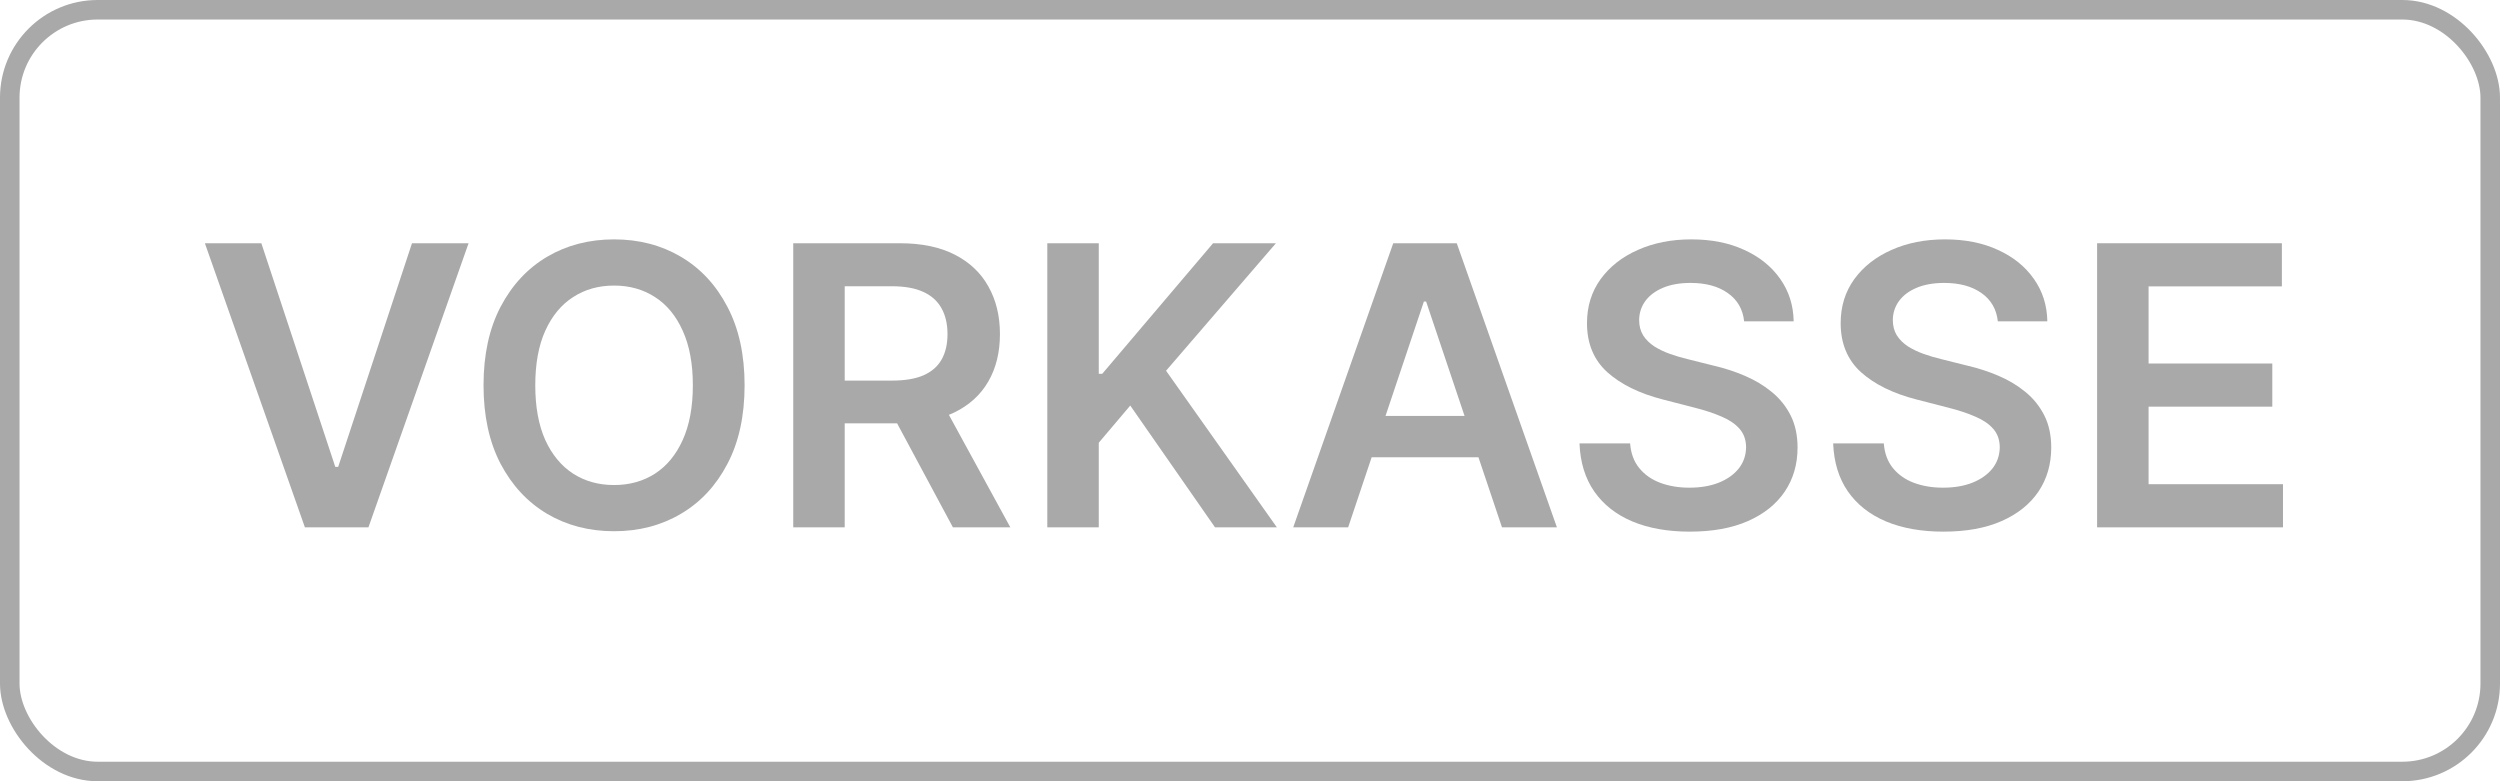 <svg width="128" height="40" viewBox="0 0 128 40" fill="none" xmlns="http://www.w3.org/2000/svg">
<rect x="0.5" y="0.5" width="127" height="39" rx="4.5" stroke="#A9A9A9"/>
<path d="M13.381 12.454L17.166 23.903H17.315L21.094 12.454H23.991L18.864 27H15.611L10.49 12.454H13.381Z" fill="#A9A9A9"/>
<path d="M38.123 19.727C38.123 21.294 37.83 22.637 37.242 23.754C36.66 24.867 35.865 25.719 34.856 26.311C33.852 26.903 32.714 27.199 31.44 27.199C30.166 27.199 29.025 26.903 28.017 26.311C27.013 25.715 26.218 24.86 25.63 23.747C25.048 22.63 24.757 21.29 24.757 19.727C24.757 18.16 25.048 16.82 25.63 15.707C26.218 14.59 27.013 13.735 28.017 13.143C29.025 12.552 30.166 12.256 31.44 12.256C32.714 12.256 33.852 12.552 34.856 13.143C35.865 13.735 36.66 14.59 37.242 15.707C37.83 16.82 38.123 18.16 38.123 19.727ZM35.474 19.727C35.474 18.624 35.301 17.694 34.956 16.936C34.615 16.174 34.141 15.598 33.535 15.21C32.929 14.817 32.231 14.621 31.44 14.621C30.649 14.621 29.951 14.817 29.345 15.21C28.739 15.598 28.263 16.174 27.917 16.936C27.576 17.694 27.406 18.624 27.406 19.727C27.406 20.831 27.576 21.763 27.917 22.526C28.263 23.283 28.739 23.858 29.345 24.251C29.951 24.64 30.649 24.834 31.44 24.834C32.231 24.834 32.929 24.64 33.535 24.251C34.141 23.858 34.615 23.283 34.956 22.526C35.301 21.763 35.474 20.831 35.474 19.727Z" fill="#A9A9A9"/>
<path d="M40.614 27V12.454H46.069C47.186 12.454 48.124 12.649 48.881 13.037C49.644 13.425 50.219 13.97 50.607 14.671C51 15.367 51.197 16.178 51.197 17.107C51.197 18.039 50.998 18.849 50.6 19.535C50.207 20.217 49.627 20.745 48.86 21.119C48.093 21.489 47.151 21.673 46.033 21.673H42.148V19.486H45.678C46.332 19.486 46.867 19.396 47.283 19.216C47.7 19.031 48.008 18.764 48.207 18.413C48.41 18.058 48.512 17.623 48.512 17.107C48.512 16.59 48.41 16.15 48.207 15.786C48.003 15.416 47.693 15.137 47.276 14.947C46.86 14.753 46.322 14.656 45.664 14.656H43.249V27H40.614ZM48.129 20.409L51.729 27H48.789L45.252 20.409H48.129Z" fill="#A9A9A9"/>
<path d="M53.622 27V12.454H56.257V19.138H56.435L62.109 12.454H65.327L59.702 18.982L65.376 27H62.209L57.869 20.764L56.257 22.668V27H53.622Z" fill="#A9A9A9"/>
<path d="M69.025 27H66.213L71.334 12.454H74.586L79.714 27H76.902L73.017 15.438H72.903L69.025 27ZM69.118 21.297H76.788V23.413H69.118V21.297Z" fill="#A9A9A9"/>
<path d="M89.3 16.453C89.234 15.833 88.955 15.35 88.462 15.004C87.975 14.659 87.34 14.486 86.559 14.486C86.01 14.486 85.539 14.569 85.146 14.734C84.753 14.9 84.452 15.125 84.244 15.409C84.035 15.693 83.929 16.017 83.924 16.382C83.924 16.685 83.993 16.948 84.13 17.171C84.272 17.393 84.464 17.582 84.705 17.739C84.947 17.89 85.214 18.018 85.508 18.122C85.801 18.226 86.097 18.314 86.396 18.385L87.759 18.726C88.308 18.854 88.836 19.026 89.343 19.244C89.854 19.462 90.311 19.737 90.714 20.068C91.121 20.4 91.443 20.8 91.68 21.268C91.916 21.737 92.035 22.287 92.035 22.916C92.035 23.768 91.817 24.519 91.381 25.168C90.946 25.812 90.316 26.316 89.492 26.68C88.673 27.04 87.681 27.22 86.516 27.22C85.385 27.22 84.402 27.045 83.569 26.695C82.74 26.344 82.092 25.833 81.623 25.16C81.159 24.488 80.908 23.669 80.87 22.703H83.462C83.5 23.21 83.656 23.631 83.931 23.967C84.206 24.303 84.563 24.555 85.004 24.72C85.449 24.886 85.946 24.969 86.495 24.969C87.068 24.969 87.57 24.884 88.001 24.713C88.436 24.538 88.777 24.296 89.023 23.989C89.27 23.676 89.395 23.312 89.4 22.895C89.395 22.516 89.284 22.204 89.066 21.957C88.848 21.706 88.543 21.498 88.15 21.332C87.762 21.162 87.307 21.01 86.786 20.878L85.131 20.452C83.933 20.144 82.987 19.678 82.29 19.053C81.599 18.423 81.254 17.587 81.254 16.546C81.254 15.688 81.486 14.938 81.95 14.294C82.418 13.65 83.055 13.151 83.86 12.796C84.665 12.436 85.576 12.256 86.594 12.256C87.627 12.256 88.531 12.436 89.308 12.796C90.089 13.151 90.702 13.645 91.147 14.28C91.592 14.91 91.822 15.634 91.836 16.453H89.3Z" fill="#A9A9A9"/>
<path d="M102.289 16.453C102.222 15.833 101.943 15.35 101.451 15.004C100.963 14.659 100.328 14.486 99.547 14.486C98.998 14.486 98.527 14.569 98.134 14.734C97.741 14.9 97.44 15.125 97.232 15.409C97.024 15.693 96.917 16.017 96.912 16.382C96.912 16.685 96.981 16.948 97.118 17.171C97.26 17.393 97.452 17.582 97.694 17.739C97.935 17.89 98.203 18.018 98.496 18.122C98.79 18.226 99.086 18.314 99.384 18.385L100.748 18.726C101.297 18.854 101.825 19.026 102.331 19.244C102.843 19.462 103.3 19.737 103.702 20.068C104.109 20.4 104.431 20.8 104.668 21.268C104.905 21.737 105.023 22.287 105.023 22.916C105.023 23.768 104.805 24.519 104.37 25.168C103.934 25.812 103.304 26.316 102.48 26.68C101.661 27.04 100.669 27.22 99.505 27.22C98.373 27.22 97.391 27.045 96.557 26.695C95.729 26.344 95.08 25.833 94.611 25.16C94.147 24.488 93.896 23.669 93.858 22.703H96.451C96.489 23.21 96.645 23.631 96.919 23.967C97.194 24.303 97.552 24.555 97.992 24.72C98.437 24.886 98.934 24.969 99.483 24.969C100.056 24.969 100.558 24.884 100.989 24.713C101.425 24.538 101.766 24.296 102.012 23.989C102.258 23.676 102.383 23.312 102.388 22.895C102.383 22.516 102.272 22.204 102.054 21.957C101.837 21.706 101.531 21.498 101.138 21.332C100.75 21.162 100.295 21.01 99.775 20.878L98.12 20.452C96.922 20.144 95.975 19.678 95.279 19.053C94.588 18.423 94.242 17.587 94.242 16.546C94.242 15.688 94.474 14.938 94.938 14.294C95.407 13.65 96.043 13.151 96.848 12.796C97.653 12.436 98.565 12.256 99.583 12.256C100.615 12.256 101.519 12.436 102.296 12.796C103.077 13.151 103.69 13.645 104.135 14.28C104.58 14.91 104.81 15.634 104.824 16.453H102.289Z" fill="#A9A9A9"/>
<path d="M107.372 27V12.454H116.832V14.663H110.007V18.612H116.342V20.821H110.007V24.791H116.889V27H107.372Z" fill="#A9A9A9"/>
</svg>
